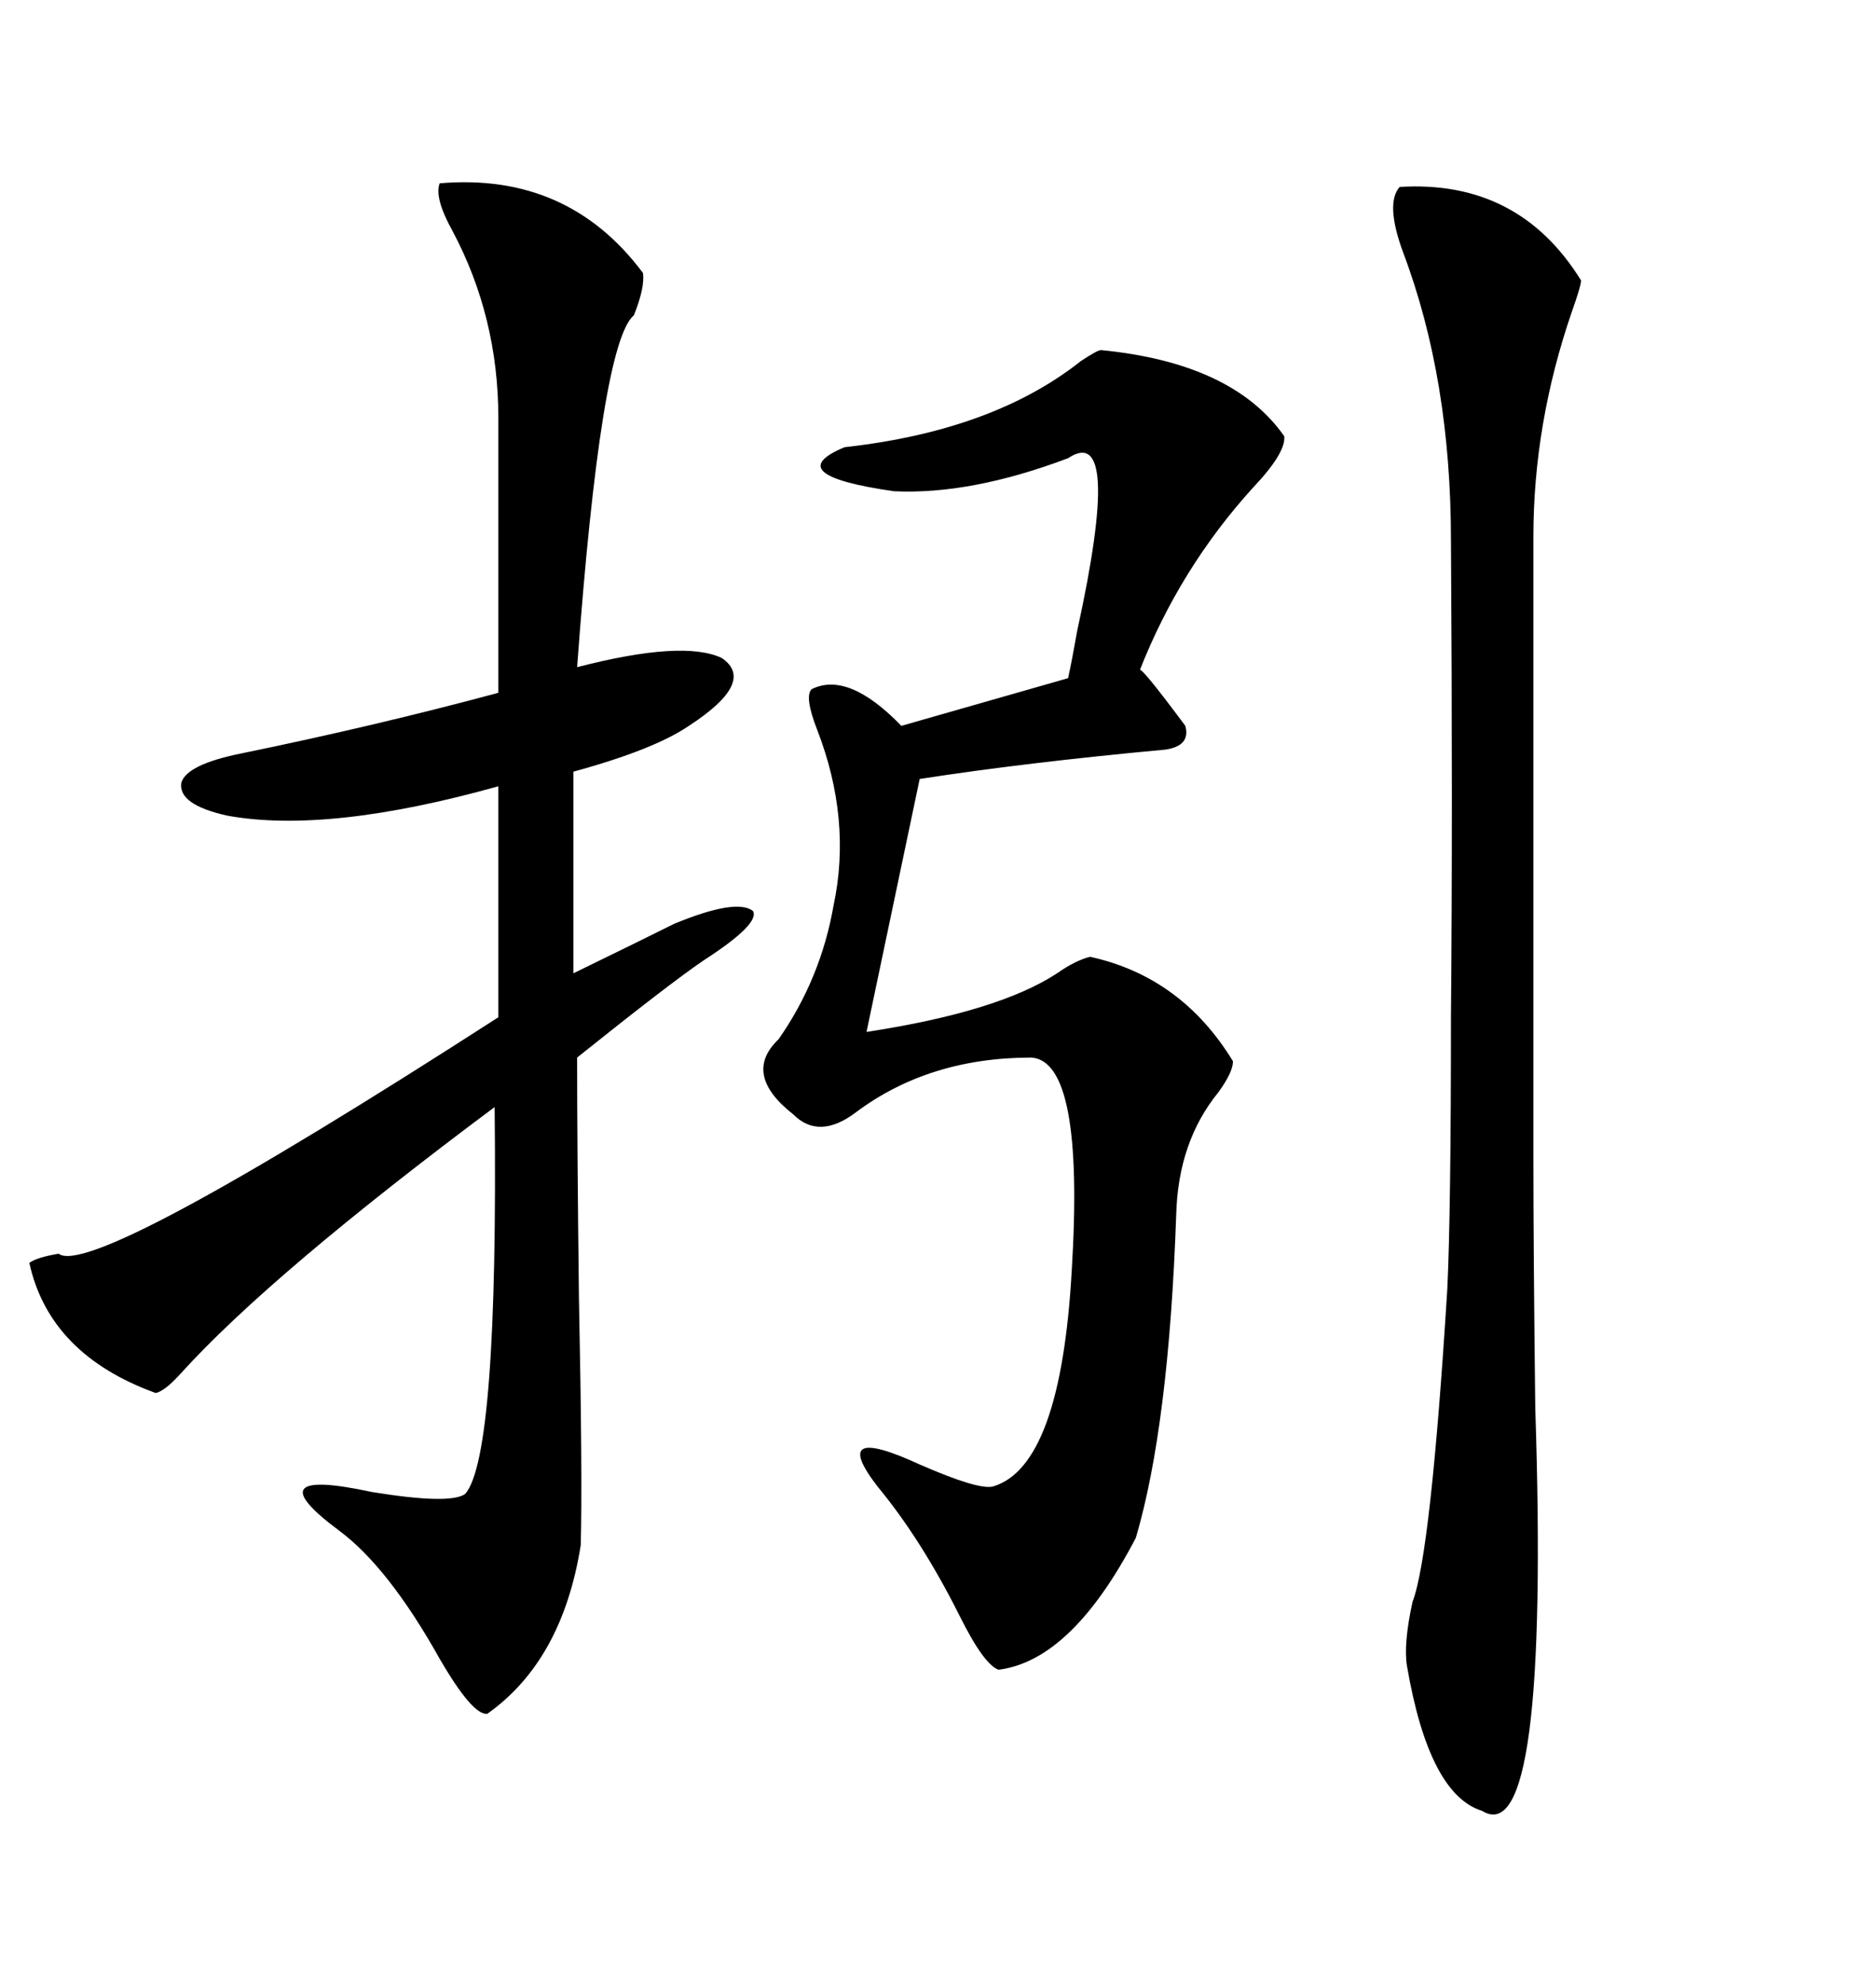 <svg xmlns="http://www.w3.org/2000/svg" xmlns:xlink="http://www.w3.org/1999/xlink" width="300" height="317.285"><path d="M102.83 43.65L102.83 43.65Q103.13 46.00 101.37 50.39L101.37 50.39Q96.09 54.79 92.29 106.64L92.29 106.64Q109.28 102.25 115.43 105.18L115.43 105.18Q121.00 108.98 110.16 116.02L110.16 116.02Q104.59 119.82 91.70 123.34L91.70 123.34L91.70 155.57Q103.13 150 107.81 147.66L107.81 147.66Q117.77 143.55 120.41 145.61L120.41 145.61Q121.58 147.66 112.50 153.52L112.50 153.52Q106.93 157.32 92.29 169.04L92.29 169.04Q92.29 182.81 92.58 207.42L92.58 207.42Q93.16 236.13 92.87 246.97L92.87 246.97Q89.94 265.43 77.93 273.93L77.93 273.93Q75.59 274.22 70.31 265.14L70.31 265.14Q62.11 250.49 54.20 244.63L54.20 244.63Q40.43 234.38 59.47 238.48L59.47 238.48Q72.07 240.53 74.41 238.77L74.41 238.77Q79.69 232.62 79.10 176.95L79.10 176.95Q43.36 203.61 29.00 219.43L29.00 219.43Q26.37 222.36 24.90 222.66L24.90 222.66Q7.91 216.50 4.69 201.86L4.69 201.86Q5.86 200.98 9.38 200.39L9.38 200.39Q14.65 204.49 79.69 162.60L79.69 162.60L79.69 125.68Q52.44 133.30 36.33 130.37L36.33 130.37Q28.42 128.61 29.00 125.10L29.00 125.10Q29.88 122.17 38.67 120.41L38.67 120.41Q60.06 116.02 79.69 110.74L79.69 110.74L79.69 66.80Q79.69 50.68 72.36 36.91L72.36 36.91Q69.43 31.64 70.31 29.30L70.31 29.30Q90.82 27.54 102.83 43.65ZM176.07 55.96L176.07 55.96Q197.17 58.01 205.37 69.73L205.37 69.73Q205.66 72.36 200.39 77.93L200.39 77.93Q188.67 90.82 182.23 107.23L182.23 107.23Q181.93 105.76 189.55 116.02L189.55 116.02Q190.43 119.24 186.33 119.82L186.33 119.82Q164.06 121.88 147.07 124.51L147.07 124.51L138.57 164.94Q159.67 161.72 169.04 155.57L169.04 155.57Q171.97 153.52 174.32 152.93L174.32 152.93Q188.96 156.15 197.17 169.63L197.17 169.63Q197.17 171.39 194.82 174.61L194.82 174.61Q188.38 182.52 188.09 194.24L188.09 194.24Q186.91 227.93 181.64 245.80L181.64 245.80Q171.39 265.43 159.67 266.89L159.67 266.89Q157.32 266.02 153.52 258.40L153.52 258.40Q147.36 246.09 140.33 237.60L140.33 237.60Q132.42 227.34 147.07 234.08L147.07 234.08Q156.45 238.18 158.79 237.60L158.79 237.60Q169.63 234.38 171.39 203.03L171.39 203.03Q173.44 169.63 164.94 169.04L164.94 169.04Q148.54 169.04 136.82 177.83L136.82 177.83Q130.96 182.23 126.86 178.13L126.86 178.13Q118.65 171.68 124.51 166.11L124.51 166.11Q131.25 156.45 133.30 144.73L133.30 144.73Q136.23 130.96 130.66 116.60L130.66 116.60Q128.61 111.33 129.79 110.16L129.79 110.16Q135.64 107.23 144.14 116.02L144.14 116.02L170.80 108.40Q171.39 105.76 172.27 100.78L172.27 100.78Q179.59 67.38 170.80 73.24L170.80 73.24Q155.27 79.10 142.97 78.52L142.97 78.52Q124.51 75.88 135.06 71.48L135.06 71.48Q158.79 68.85 172.85 57.71L172.85 57.71Q175.49 55.96 176.07 55.96ZM223.83 29.88L223.83 29.88Q242.87 28.71 252.83 44.82L252.83 44.82Q252.83 45.70 251.37 49.80L251.37 49.80Q245.21 67.68 245.21 85.84L245.21 85.84L245.21 184.57Q245.21 199.80 245.51 225L245.51 225Q247.85 296.19 237.01 289.45L237.01 289.45Q228.52 286.82 225 266.31L225 266.31Q224.41 262.79 225.88 256.05L225.88 256.05Q228.81 248.44 231.45 205.96L231.45 205.96Q232.03 193.65 232.03 162.60L232.03 162.60Q232.32 129.79 232.03 86.43L232.03 86.43Q232.03 60.64 224.41 40.43L224.41 40.43Q221.48 32.52 223.83 29.88Z"/></svg>